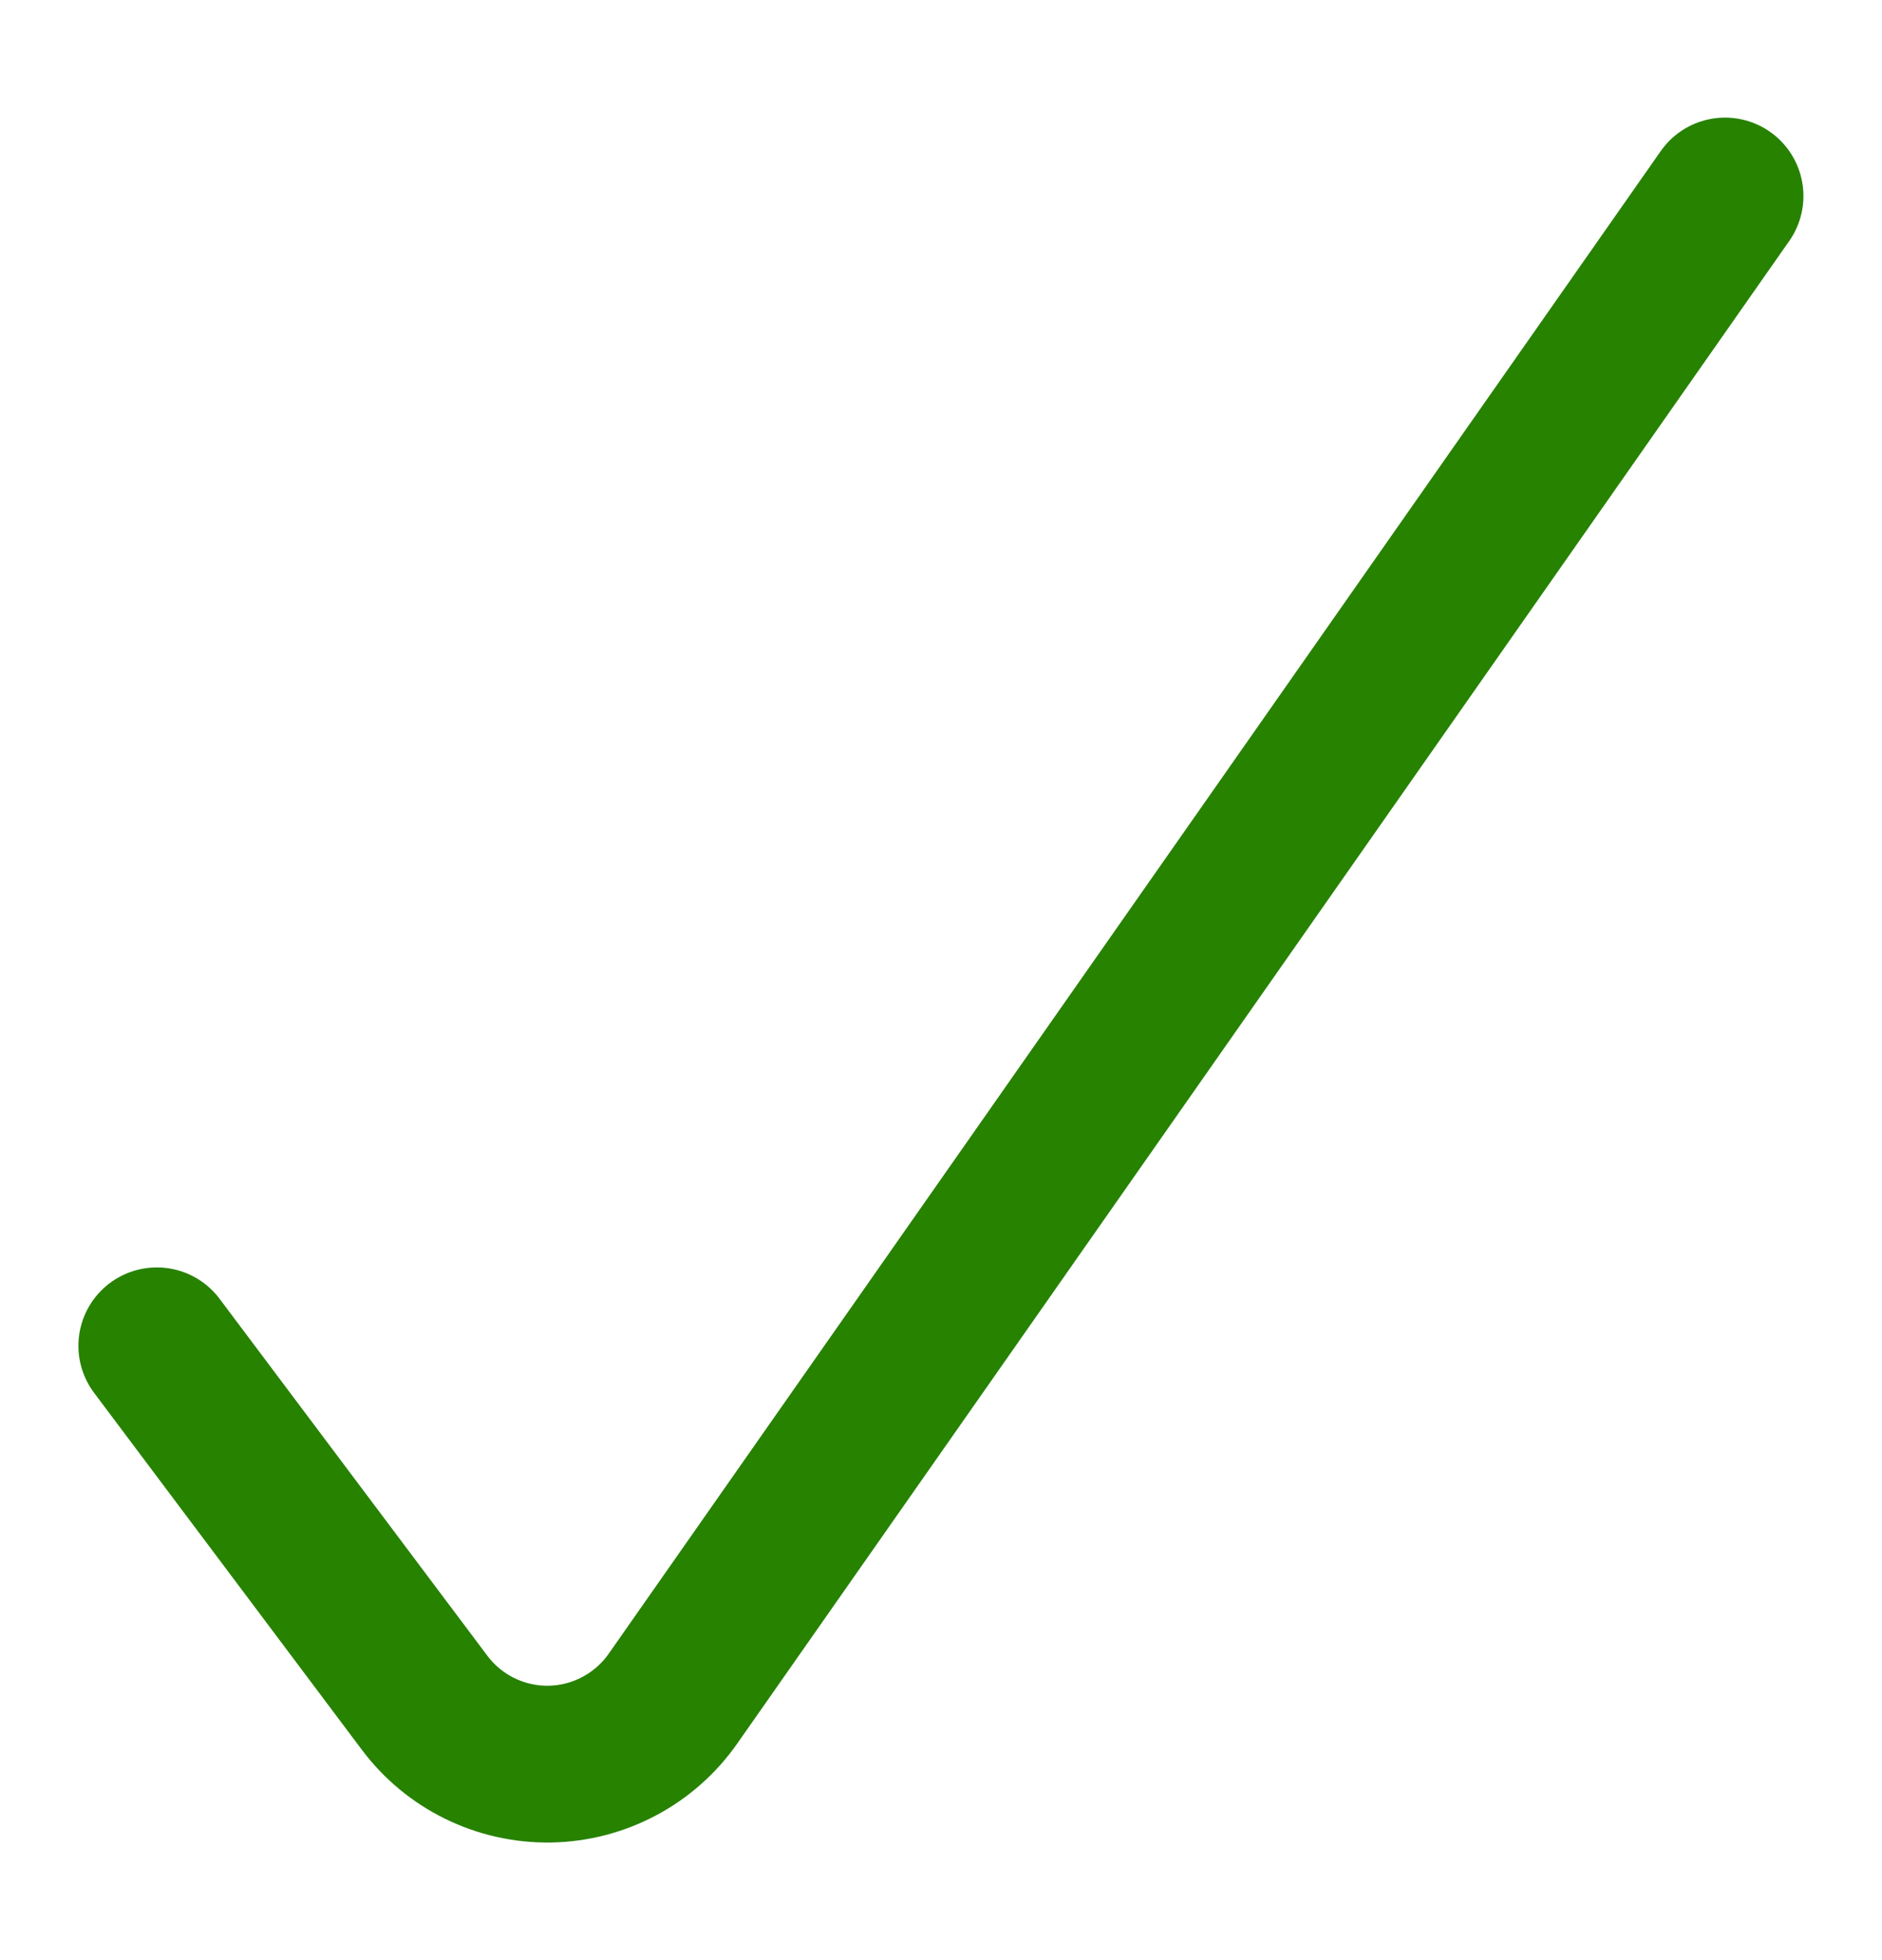 <svg xmlns="http://www.w3.org/2000/svg" width="24" height="25" viewBox="0 0 24 25">
    <path fill="none" fill-rule="evenodd" stroke="#278200" stroke-linecap="round" stroke-linejoin="round" stroke-width="2" d="M21.998 2.5L8.584 21.662c-.359.515-.944.827-1.572.838-.629.01-1.224-.282-1.6-.786L2 17.165"/>
</svg>
